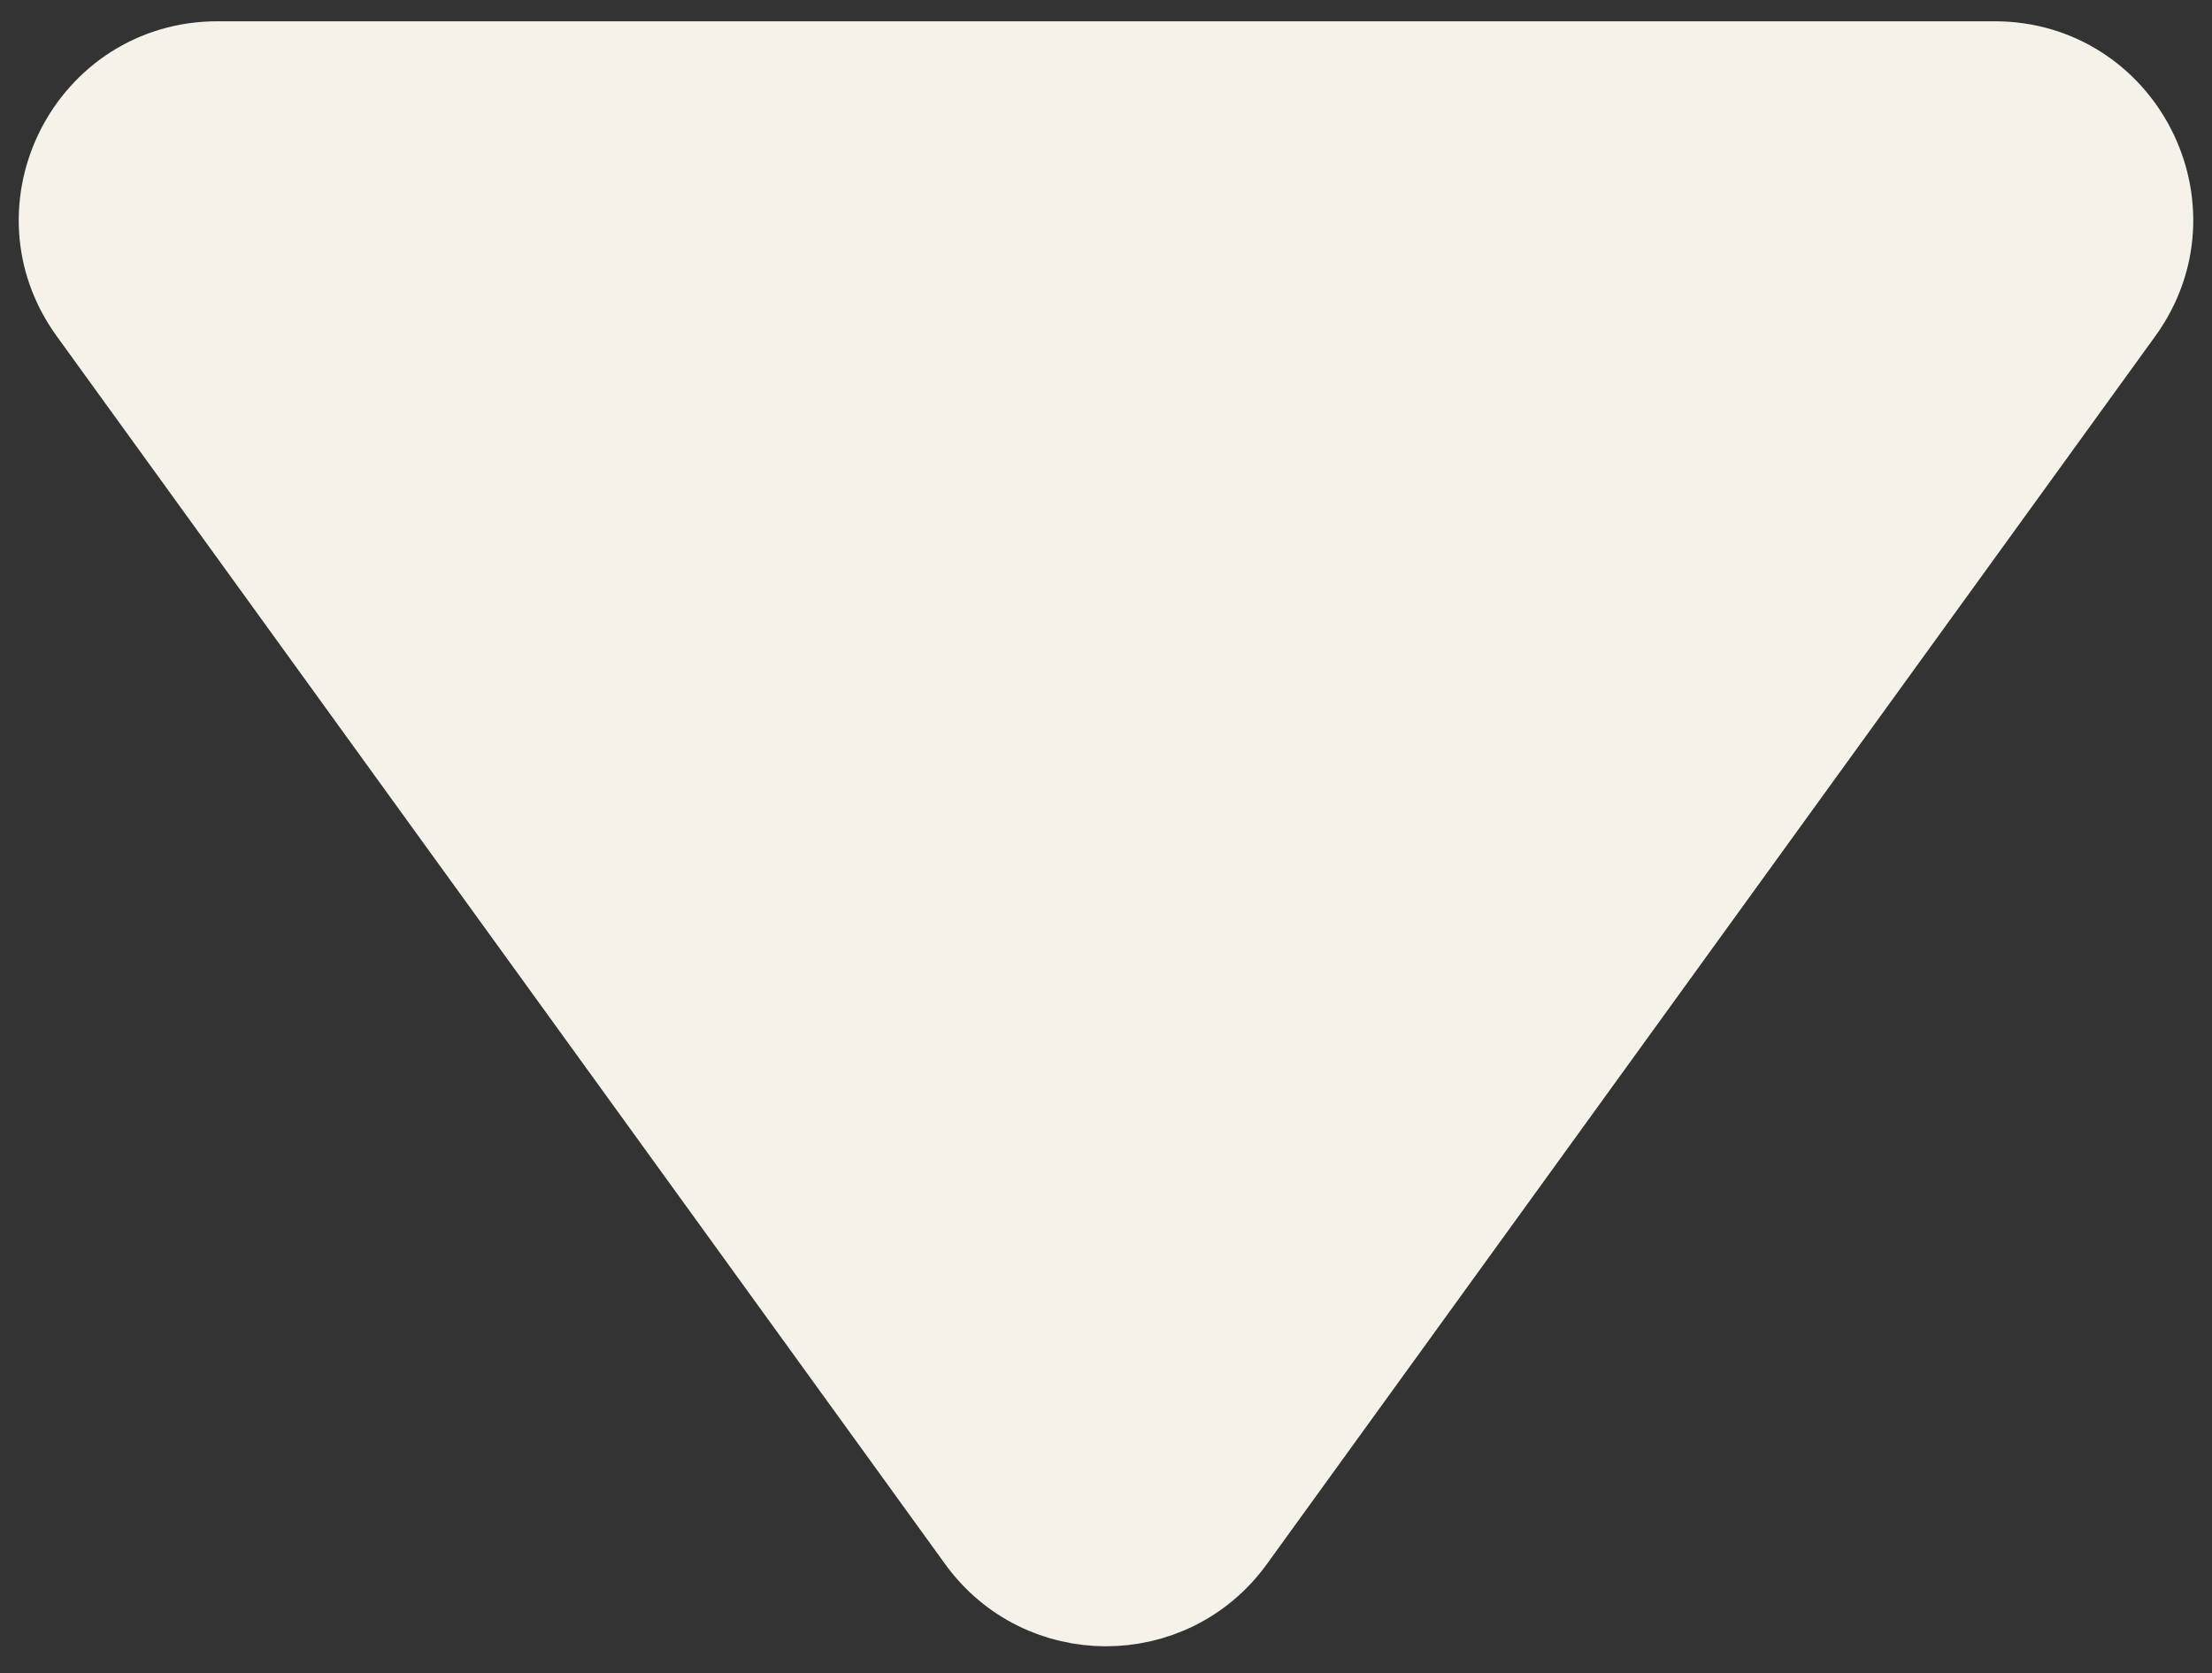 <svg width="78" height="59" viewBox="0 0 78 59" fill="none" xmlns="http://www.w3.org/2000/svg">
<rect x="0" y="0" width="78" height="59" fill="#333333" stroke="none"/>
<path d="M43.456 54.281C41.261 57.316 36.739 57.316 34.544 54.281L3.214 10.974C0.583 7.337 3.182 2.25 7.67 2.25L70.33 2.25C74.818 2.25 77.417 7.337 74.786 10.974L43.456 54.281Z" fill="#F5F2EA" stroke="#F5F2EA" stroke-width="3"/>
</svg>
